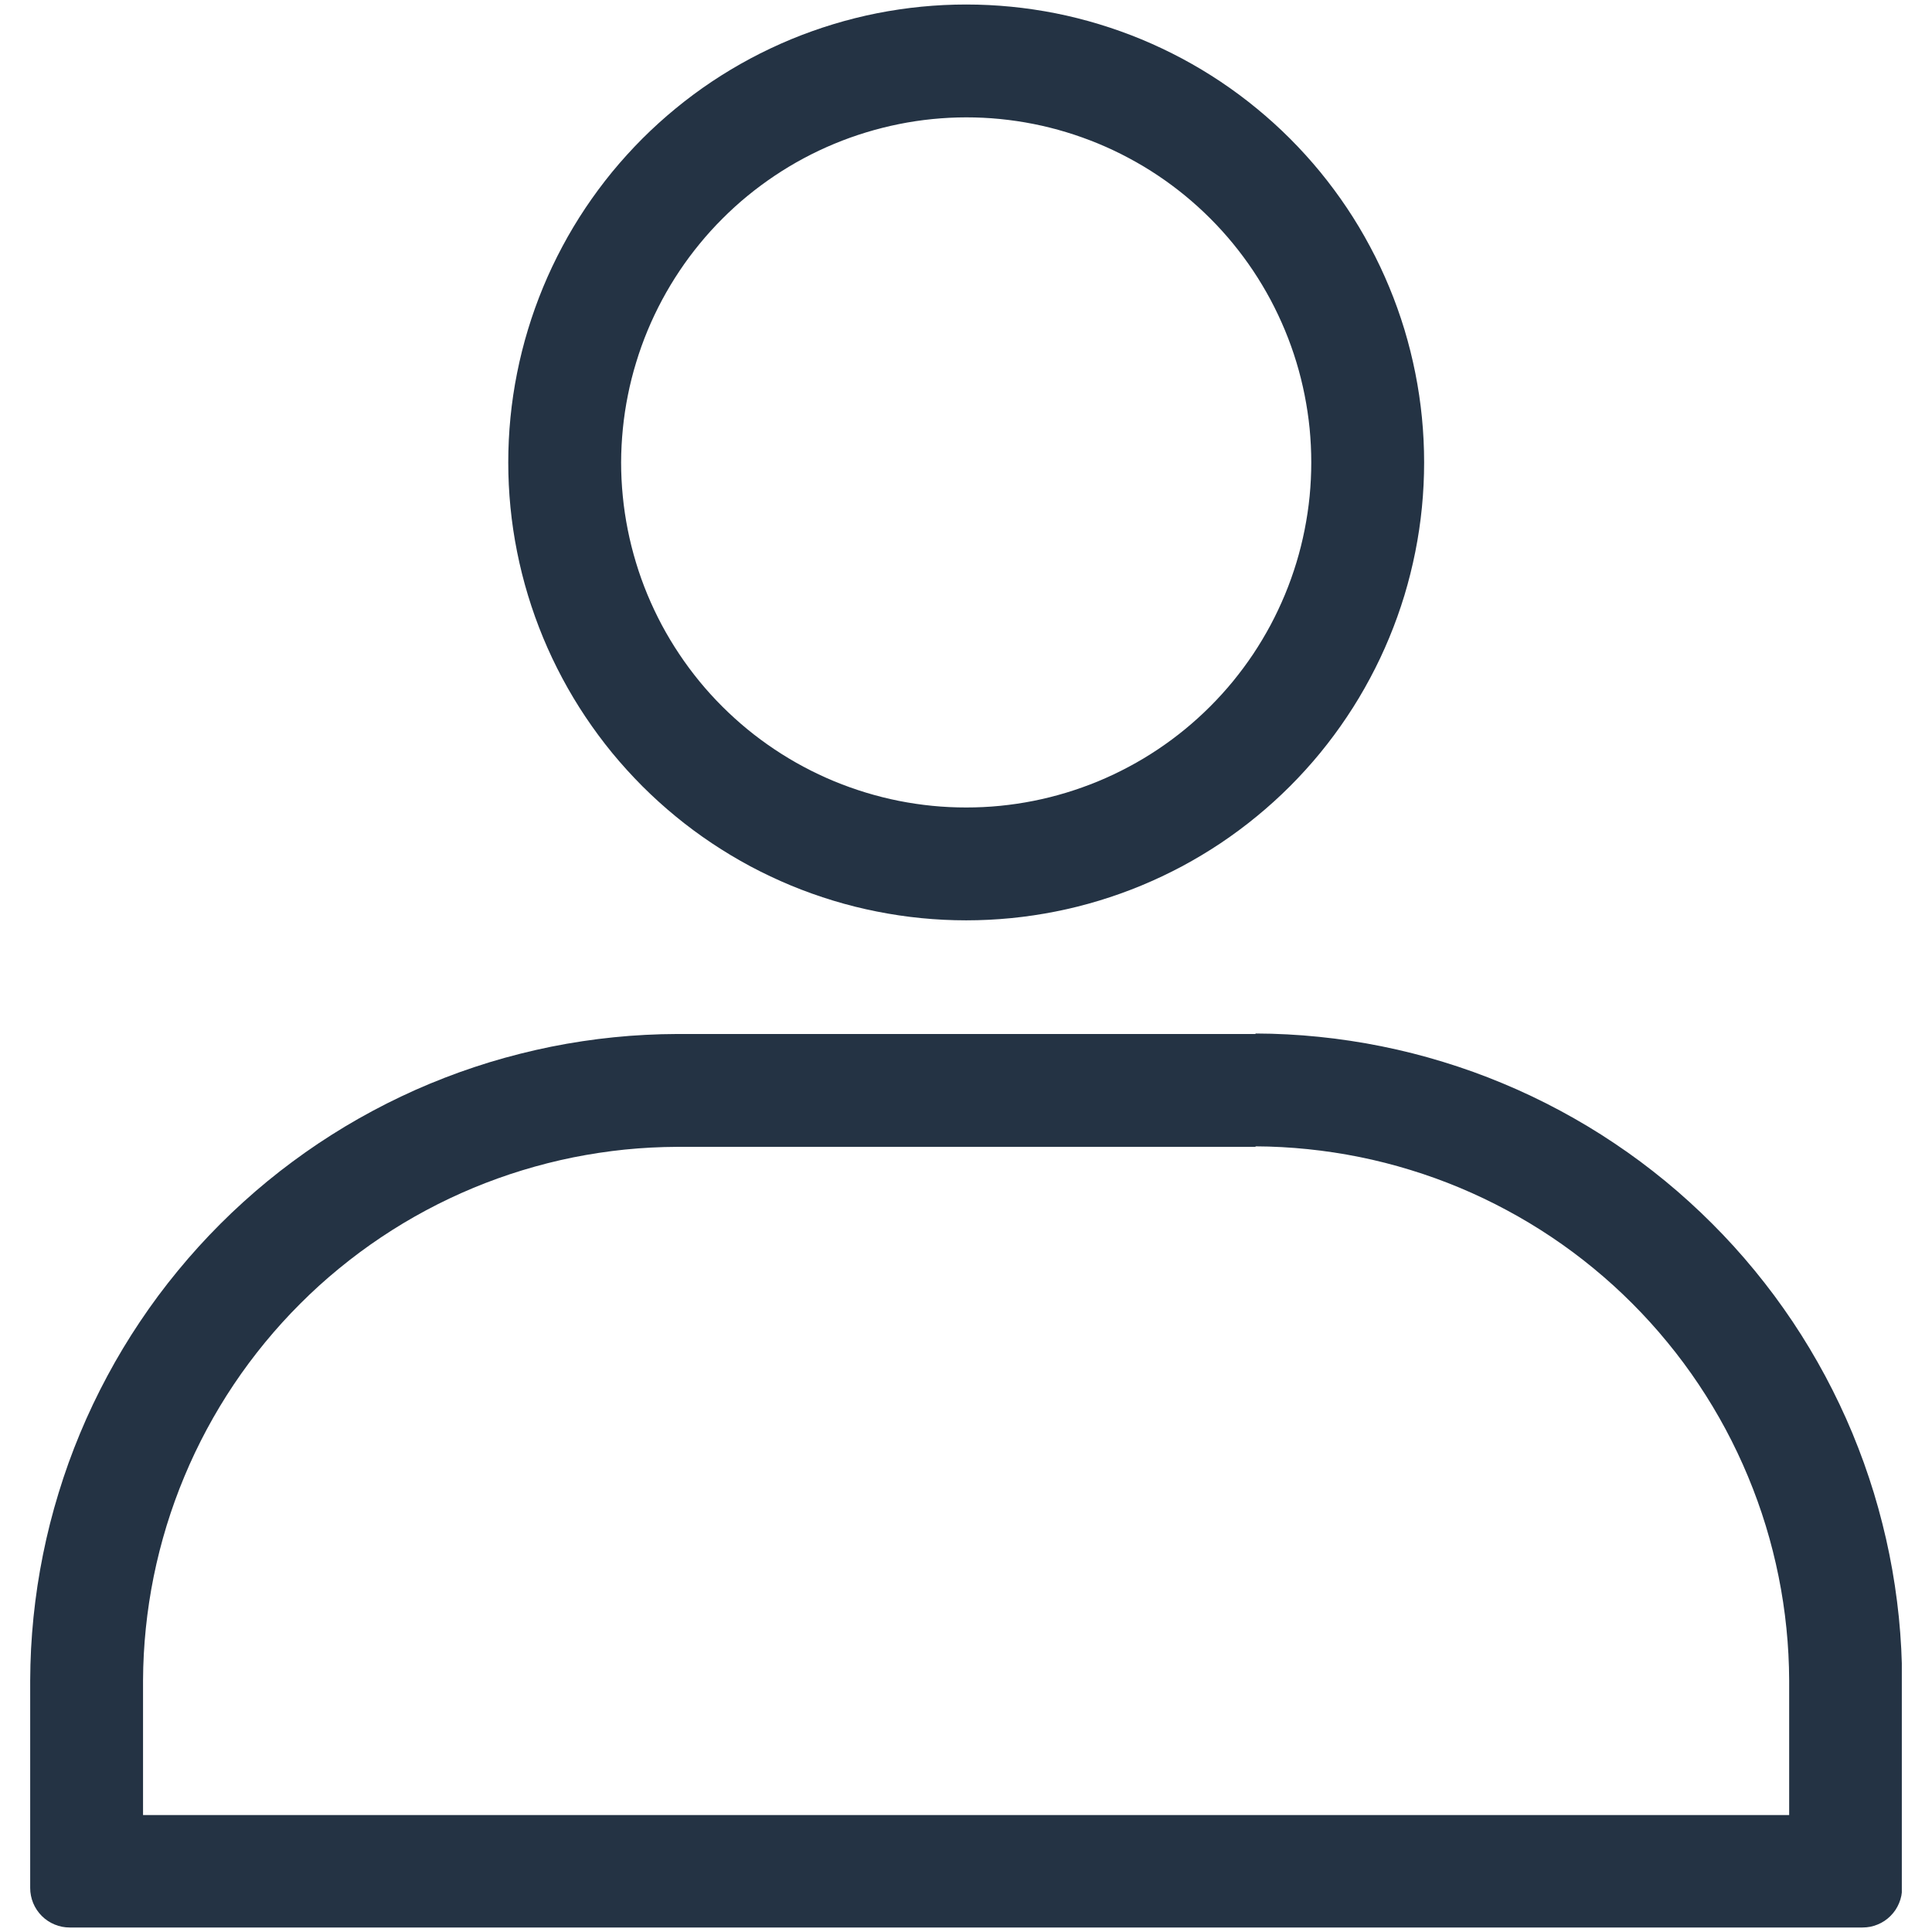 <svg xmlns="http://www.w3.org/2000/svg" xmlns:xlink="http://www.w3.org/1999/xlink" width="288" zoomAndPan="magnify" viewBox="0 0 216 216" height="288" preserveAspectRatio="xMidYMid meet" version="1.0"><defs><clipPath id="20b0bed457"><path d="M 3.375 115 L 212.625 115 L 212.625 216 L 3.375 216 Z M 3.375 115 " clip-rule="nonzero"/></clipPath></defs><g clip-path="url(#20b0bed457)"><path fill="#243344" d="M 140.371 128.164 C 142.324 128.172 144.27 128.277 146.215 128.477 C 148.156 128.676 150.082 128.969 151.996 129.355 C 153.91 129.742 155.801 130.223 157.668 130.797 C 159.535 131.367 161.371 132.031 163.172 132.781 C 164.973 133.535 166.734 134.371 168.453 135.297 C 170.176 136.219 171.848 137.227 173.469 138.312 C 175.09 139.398 176.656 140.562 178.164 141.805 C 179.672 143.043 181.117 144.355 182.496 145.738 C 183.875 147.117 185.184 148.562 186.422 150.074 C 187.664 151.582 188.824 153.148 189.91 154.77 C 190.996 156.395 192 158.066 192.922 159.785 C 193.844 161.508 194.68 163.27 195.43 165.074 C 196.18 166.875 196.844 168.711 197.414 170.578 C 197.984 172.445 198.461 174.336 198.848 176.25 C 199.234 178.164 199.527 180.094 199.723 182.035 C 199.922 183.977 200.023 185.926 200.031 187.879 L 200.031 202.926 L 15.992 202.926 L 15.992 187.879 C 16 185.926 16.105 183.977 16.305 182.035 C 16.504 180.094 16.797 178.164 17.184 176.25 C 17.574 174.336 18.055 172.445 18.625 170.578 C 19.199 168.715 19.859 166.879 20.613 165.078 C 21.363 163.273 22.203 161.512 23.125 159.793 C 24.051 158.074 25.055 156.402 26.141 154.781 C 27.23 153.156 28.395 151.594 29.633 150.086 C 30.875 148.578 32.184 147.133 33.566 145.754 C 34.945 144.371 36.391 143.062 37.902 141.824 C 39.41 140.586 40.977 139.422 42.602 138.336 C 44.223 137.25 45.895 136.246 47.617 135.324 C 49.336 134.402 51.098 133.566 52.902 132.816 C 54.703 132.066 56.539 131.406 58.406 130.836 C 60.273 130.266 62.164 129.785 64.078 129.398 C 65.992 129.016 67.922 128.723 69.863 128.523 C 71.805 128.328 73.754 128.227 75.707 128.219 L 140.371 128.219 M 140.371 115.602 L 75.707 115.602 C 74.523 115.605 73.344 115.637 72.164 115.699 C 70.98 115.758 69.805 115.848 68.625 115.969 C 67.449 116.086 66.277 116.234 65.109 116.41 C 63.941 116.586 62.777 116.789 61.617 117.023 C 60.457 117.258 59.305 117.52 58.16 117.809 C 57.012 118.098 55.875 118.414 54.742 118.758 C 53.613 119.105 52.492 119.477 51.379 119.875 C 50.266 120.277 49.164 120.703 48.07 121.156 C 46.98 121.609 45.898 122.09 44.832 122.598 C 43.762 123.105 42.707 123.637 41.668 124.195 C 40.625 124.754 39.598 125.336 38.582 125.945 C 37.57 126.555 36.57 127.188 35.586 127.844 C 34.605 128.5 33.641 129.184 32.691 129.887 C 31.738 130.59 30.809 131.316 29.895 132.066 C 28.98 132.816 28.086 133.59 27.211 134.383 C 26.332 135.176 25.477 135.992 24.641 136.828 C 23.805 137.664 22.988 138.52 22.195 139.395 C 21.402 140.27 20.629 141.164 19.879 142.078 C 19.125 142.992 18.398 143.922 17.691 144.871 C 16.988 145.82 16.305 146.785 15.648 147.77 C 14.992 148.75 14.355 149.746 13.746 150.762 C 13.137 151.773 12.555 152.801 11.996 153.844 C 11.438 154.887 10.902 155.941 10.395 157.008 C 9.887 158.074 9.406 159.156 8.953 160.246 C 8.496 161.34 8.07 162.441 7.668 163.551 C 7.27 164.664 6.895 165.785 6.551 166.918 C 6.203 168.047 5.887 169.184 5.594 170.332 C 5.305 171.477 5.043 172.629 4.809 173.789 C 4.574 174.949 4.371 176.109 4.191 177.281 C 4.016 178.449 3.867 179.621 3.746 180.797 C 3.629 181.973 3.535 183.152 3.473 184.332 C 3.414 185.516 3.379 186.695 3.375 187.879 L 3.375 211.078 C 3.375 211.367 3.402 211.656 3.461 211.941 C 3.516 212.227 3.602 212.5 3.711 212.77 C 3.824 213.039 3.957 213.293 4.121 213.535 C 4.281 213.773 4.465 213.996 4.668 214.203 C 4.875 214.41 5.098 214.59 5.34 214.754 C 5.582 214.914 5.836 215.051 6.102 215.16 C 6.371 215.273 6.648 215.355 6.934 215.414 C 7.215 215.469 7.504 215.496 7.793 215.496 L 208.238 215.496 C 208.527 215.496 208.816 215.469 209.102 215.414 C 209.387 215.355 209.66 215.273 209.93 215.16 C 210.199 215.051 210.453 214.914 210.695 214.754 C 210.934 214.59 211.16 214.41 211.363 214.203 C 211.57 213.996 211.754 213.773 211.914 213.535 C 212.074 213.293 212.211 213.039 212.32 212.77 C 212.434 212.5 212.516 212.227 212.574 211.941 C 212.629 211.656 212.656 211.367 212.656 211.078 L 212.656 187.879 C 212.656 186.695 212.621 185.512 212.562 184.332 C 212.5 183.152 212.41 181.973 212.293 180.797 C 212.172 179.621 212.023 178.449 211.848 177.277 C 211.672 176.109 211.469 174.945 211.234 173.785 C 211 172.625 210.742 171.473 210.449 170.328 C 210.16 169.18 209.844 168.043 209.5 166.91 C 209.152 165.781 208.781 164.66 208.383 163.547 C 207.98 162.434 207.555 161.332 207.102 160.238 C 206.648 159.148 206.168 158.066 205.66 157 C 205.152 155.93 204.621 154.875 204.062 153.832 C 203.504 152.793 202.922 151.766 202.312 150.75 C 201.703 149.734 201.07 148.738 200.414 147.754 C 199.754 146.773 199.074 145.805 198.371 144.855 C 197.664 143.906 196.938 142.977 196.188 142.062 C 195.438 141.148 194.664 140.254 193.871 139.375 C 193.078 138.5 192.262 137.645 191.426 136.809 C 190.59 135.973 189.734 135.156 188.859 134.363 C 187.984 133.566 187.09 132.793 186.176 132.043 C 185.262 131.293 184.332 130.566 183.383 129.859 C 182.434 129.156 181.469 128.473 180.484 127.816 C 179.504 127.156 178.504 126.523 177.492 125.914 C 176.477 125.305 175.449 124.723 174.41 124.164 C 173.367 123.605 172.312 123.07 171.242 122.562 C 170.176 122.055 169.098 121.574 168.004 121.121 C 166.914 120.664 165.812 120.238 164.699 119.836 C 163.586 119.438 162.465 119.062 161.336 118.719 C 160.203 118.371 159.066 118.055 157.918 117.762 C 156.773 117.473 155.621 117.211 154.461 116.977 C 153.301 116.742 152.137 116.539 150.969 116.363 C 149.801 116.184 148.629 116.035 147.449 115.918 C 146.273 115.797 145.098 115.707 143.914 115.645 C 142.734 115.582 141.555 115.551 140.371 115.547 Z M 140.371 115.602 " fill-opacity="1" fill-rule="nonzero"/></g><path fill="#243344" d="M 108.023 13.121 C 109.285 13.121 110.547 13.18 111.805 13.305 C 113.062 13.43 114.309 13.613 115.547 13.859 C 116.789 14.105 118.012 14.414 119.223 14.781 C 120.43 15.148 121.617 15.574 122.785 16.055 C 123.953 16.539 125.094 17.078 126.207 17.676 C 127.324 18.27 128.406 18.918 129.457 19.621 C 130.508 20.324 131.52 21.074 132.496 21.875 C 133.473 22.68 134.41 23.527 135.301 24.418 C 136.195 25.312 137.043 26.246 137.844 27.223 C 138.645 28.199 139.398 29.215 140.102 30.266 C 140.801 31.316 141.449 32.398 142.047 33.512 C 142.641 34.629 143.18 35.77 143.664 36.934 C 144.148 38.102 144.574 39.289 144.941 40.5 C 145.309 41.711 145.613 42.934 145.859 44.172 C 146.105 45.41 146.293 46.66 146.418 47.918 C 146.539 49.176 146.602 50.438 146.602 51.699 C 146.602 52.961 146.539 54.223 146.418 55.48 C 146.293 56.738 146.105 57.988 145.859 59.227 C 145.613 60.465 145.309 61.688 144.941 62.898 C 144.574 64.105 144.148 65.297 143.664 66.465 C 143.18 67.629 142.641 68.77 142.047 69.887 C 141.449 71 140.801 72.082 140.102 73.133 C 139.398 74.184 138.645 75.195 137.844 76.176 C 137.043 77.152 136.195 78.086 135.301 78.98 C 134.41 79.871 133.473 80.719 132.496 81.523 C 131.52 82.324 130.508 83.074 129.457 83.777 C 128.406 84.48 127.324 85.129 126.207 85.723 C 125.094 86.32 123.953 86.859 122.785 87.344 C 121.617 87.824 120.43 88.25 119.223 88.617 C 118.012 88.984 116.789 89.293 115.547 89.539 C 114.309 89.785 113.062 89.969 111.805 90.094 C 110.547 90.219 109.285 90.277 108.023 90.277 C 106.758 90.277 105.5 90.219 104.242 90.094 C 102.984 89.969 101.734 89.785 100.496 89.539 C 99.258 89.293 98.031 88.984 96.824 88.617 C 95.613 88.25 94.426 87.824 93.258 87.344 C 92.09 86.859 90.949 86.32 89.836 85.723 C 88.723 85.129 87.641 84.48 86.59 83.777 C 85.539 83.074 84.523 82.324 83.547 81.523 C 82.57 80.719 81.637 79.871 80.742 78.98 C 79.848 78.086 79 77.152 78.199 76.176 C 77.398 75.195 76.645 74.184 75.945 73.133 C 75.242 72.082 74.594 71 73.996 69.887 C 73.402 68.77 72.863 67.629 72.379 66.465 C 71.895 65.297 71.469 64.105 71.105 62.898 C 70.738 61.688 70.43 60.465 70.184 59.227 C 69.938 57.988 69.75 56.738 69.629 55.48 C 69.504 54.223 69.441 52.961 69.441 51.699 C 69.445 50.438 69.512 49.176 69.637 47.922 C 69.762 46.664 69.949 45.418 70.199 44.18 C 70.445 42.941 70.754 41.719 71.125 40.512 C 71.492 39.301 71.918 38.113 72.402 36.949 C 72.887 35.781 73.426 34.645 74.023 33.531 C 74.621 32.418 75.27 31.336 75.973 30.285 C 76.672 29.238 77.426 28.223 78.227 27.25 C 79.027 26.273 79.875 25.336 80.77 24.445 C 81.66 23.551 82.594 22.703 83.57 21.902 C 84.547 21.102 85.559 20.352 86.609 19.648 C 87.66 18.945 88.738 18.297 89.852 17.699 C 90.965 17.105 92.105 16.562 93.273 16.078 C 94.438 15.594 95.625 15.168 96.832 14.801 C 98.039 14.434 99.262 14.125 100.5 13.875 C 101.738 13.625 102.988 13.438 104.242 13.312 C 105.5 13.188 106.758 13.121 108.023 13.121 M 108.023 0.504 C 106.344 0.504 104.672 0.586 103.004 0.75 C 101.336 0.914 99.68 1.16 98.035 1.484 C 96.391 1.812 94.766 2.219 93.16 2.707 C 91.555 3.195 89.98 3.758 88.43 4.398 C 86.879 5.043 85.367 5.758 83.887 6.547 C 82.41 7.34 80.973 8.199 79.578 9.129 C 78.184 10.062 76.84 11.059 75.543 12.125 C 74.246 13.188 73.008 14.312 71.82 15.496 C 70.637 16.684 69.512 17.926 68.445 19.219 C 67.383 20.516 66.387 21.863 65.453 23.254 C 64.523 24.648 63.66 26.086 62.871 27.566 C 62.082 29.043 61.363 30.559 60.723 32.105 C 60.082 33.656 59.516 35.234 59.031 36.836 C 58.543 38.441 58.137 40.066 57.809 41.711 C 57.48 43.355 57.234 45.012 57.07 46.68 C 56.906 48.352 56.824 50.023 56.824 51.699 C 56.824 53.375 56.906 55.047 57.07 56.719 C 57.234 58.387 57.48 60.043 57.809 61.688 C 58.137 63.332 58.543 64.957 59.031 66.562 C 59.516 68.164 60.082 69.742 60.723 71.293 C 61.363 72.84 62.082 74.355 62.871 75.832 C 63.66 77.312 64.523 78.75 65.453 80.141 C 66.387 81.535 67.383 82.883 68.445 84.18 C 69.512 85.473 70.637 86.715 71.82 87.902 C 73.008 89.086 74.246 90.211 75.543 91.273 C 76.84 92.34 78.184 93.336 79.578 94.266 C 80.973 95.199 82.41 96.059 83.887 96.852 C 85.367 97.641 86.879 98.355 88.43 99 C 89.98 99.641 91.555 100.203 93.16 100.691 C 94.766 101.18 96.391 101.586 98.035 101.91 C 99.68 102.238 101.336 102.484 103.004 102.648 C 104.672 102.812 106.344 102.895 108.023 102.895 C 109.699 102.895 111.371 102.812 113.039 102.648 C 114.707 102.484 116.367 102.238 118.012 101.91 C 119.656 101.586 121.277 101.18 122.883 100.691 C 124.488 100.203 126.066 99.641 127.613 99 C 129.164 98.355 130.676 97.641 132.156 96.852 C 133.637 96.059 135.07 95.199 136.465 94.27 C 137.859 93.336 139.203 92.34 140.5 91.273 C 141.797 90.211 143.039 89.086 144.223 87.902 C 145.41 86.715 146.535 85.473 147.598 84.18 C 148.66 82.883 149.66 81.535 150.59 80.141 C 151.523 78.75 152.383 77.312 153.172 75.832 C 153.965 74.355 154.68 72.84 155.32 71.293 C 155.965 69.742 156.527 68.164 157.016 66.562 C 157.5 64.957 157.906 63.332 158.234 61.688 C 158.562 60.043 158.809 58.387 158.973 56.719 C 159.137 55.047 159.219 53.375 159.219 51.699 C 159.219 50.023 159.137 48.352 158.973 46.68 C 158.809 45.012 158.562 43.355 158.234 41.711 C 157.906 40.066 157.5 38.441 157.016 36.836 C 156.527 35.234 155.965 33.656 155.32 32.105 C 154.68 30.559 153.965 29.043 153.172 27.566 C 152.383 26.086 151.523 24.648 150.59 23.254 C 149.66 21.863 148.66 20.516 147.598 19.219 C 146.535 17.926 145.41 16.684 144.223 15.496 C 143.039 14.312 141.797 13.188 140.5 12.125 C 139.203 11.059 137.859 10.062 136.465 9.129 C 135.07 8.199 133.637 7.34 132.156 6.547 C 130.676 5.758 129.164 5.043 127.613 4.398 C 126.066 3.758 124.488 3.195 122.883 2.707 C 121.277 2.219 119.656 1.812 118.012 1.484 C 116.367 1.16 114.707 0.914 113.039 0.75 C 111.371 0.586 109.699 0.504 108.023 0.504 Z M 108.023 0.504 " fill-opacity="1" fill-rule="nonzero"/></svg>
